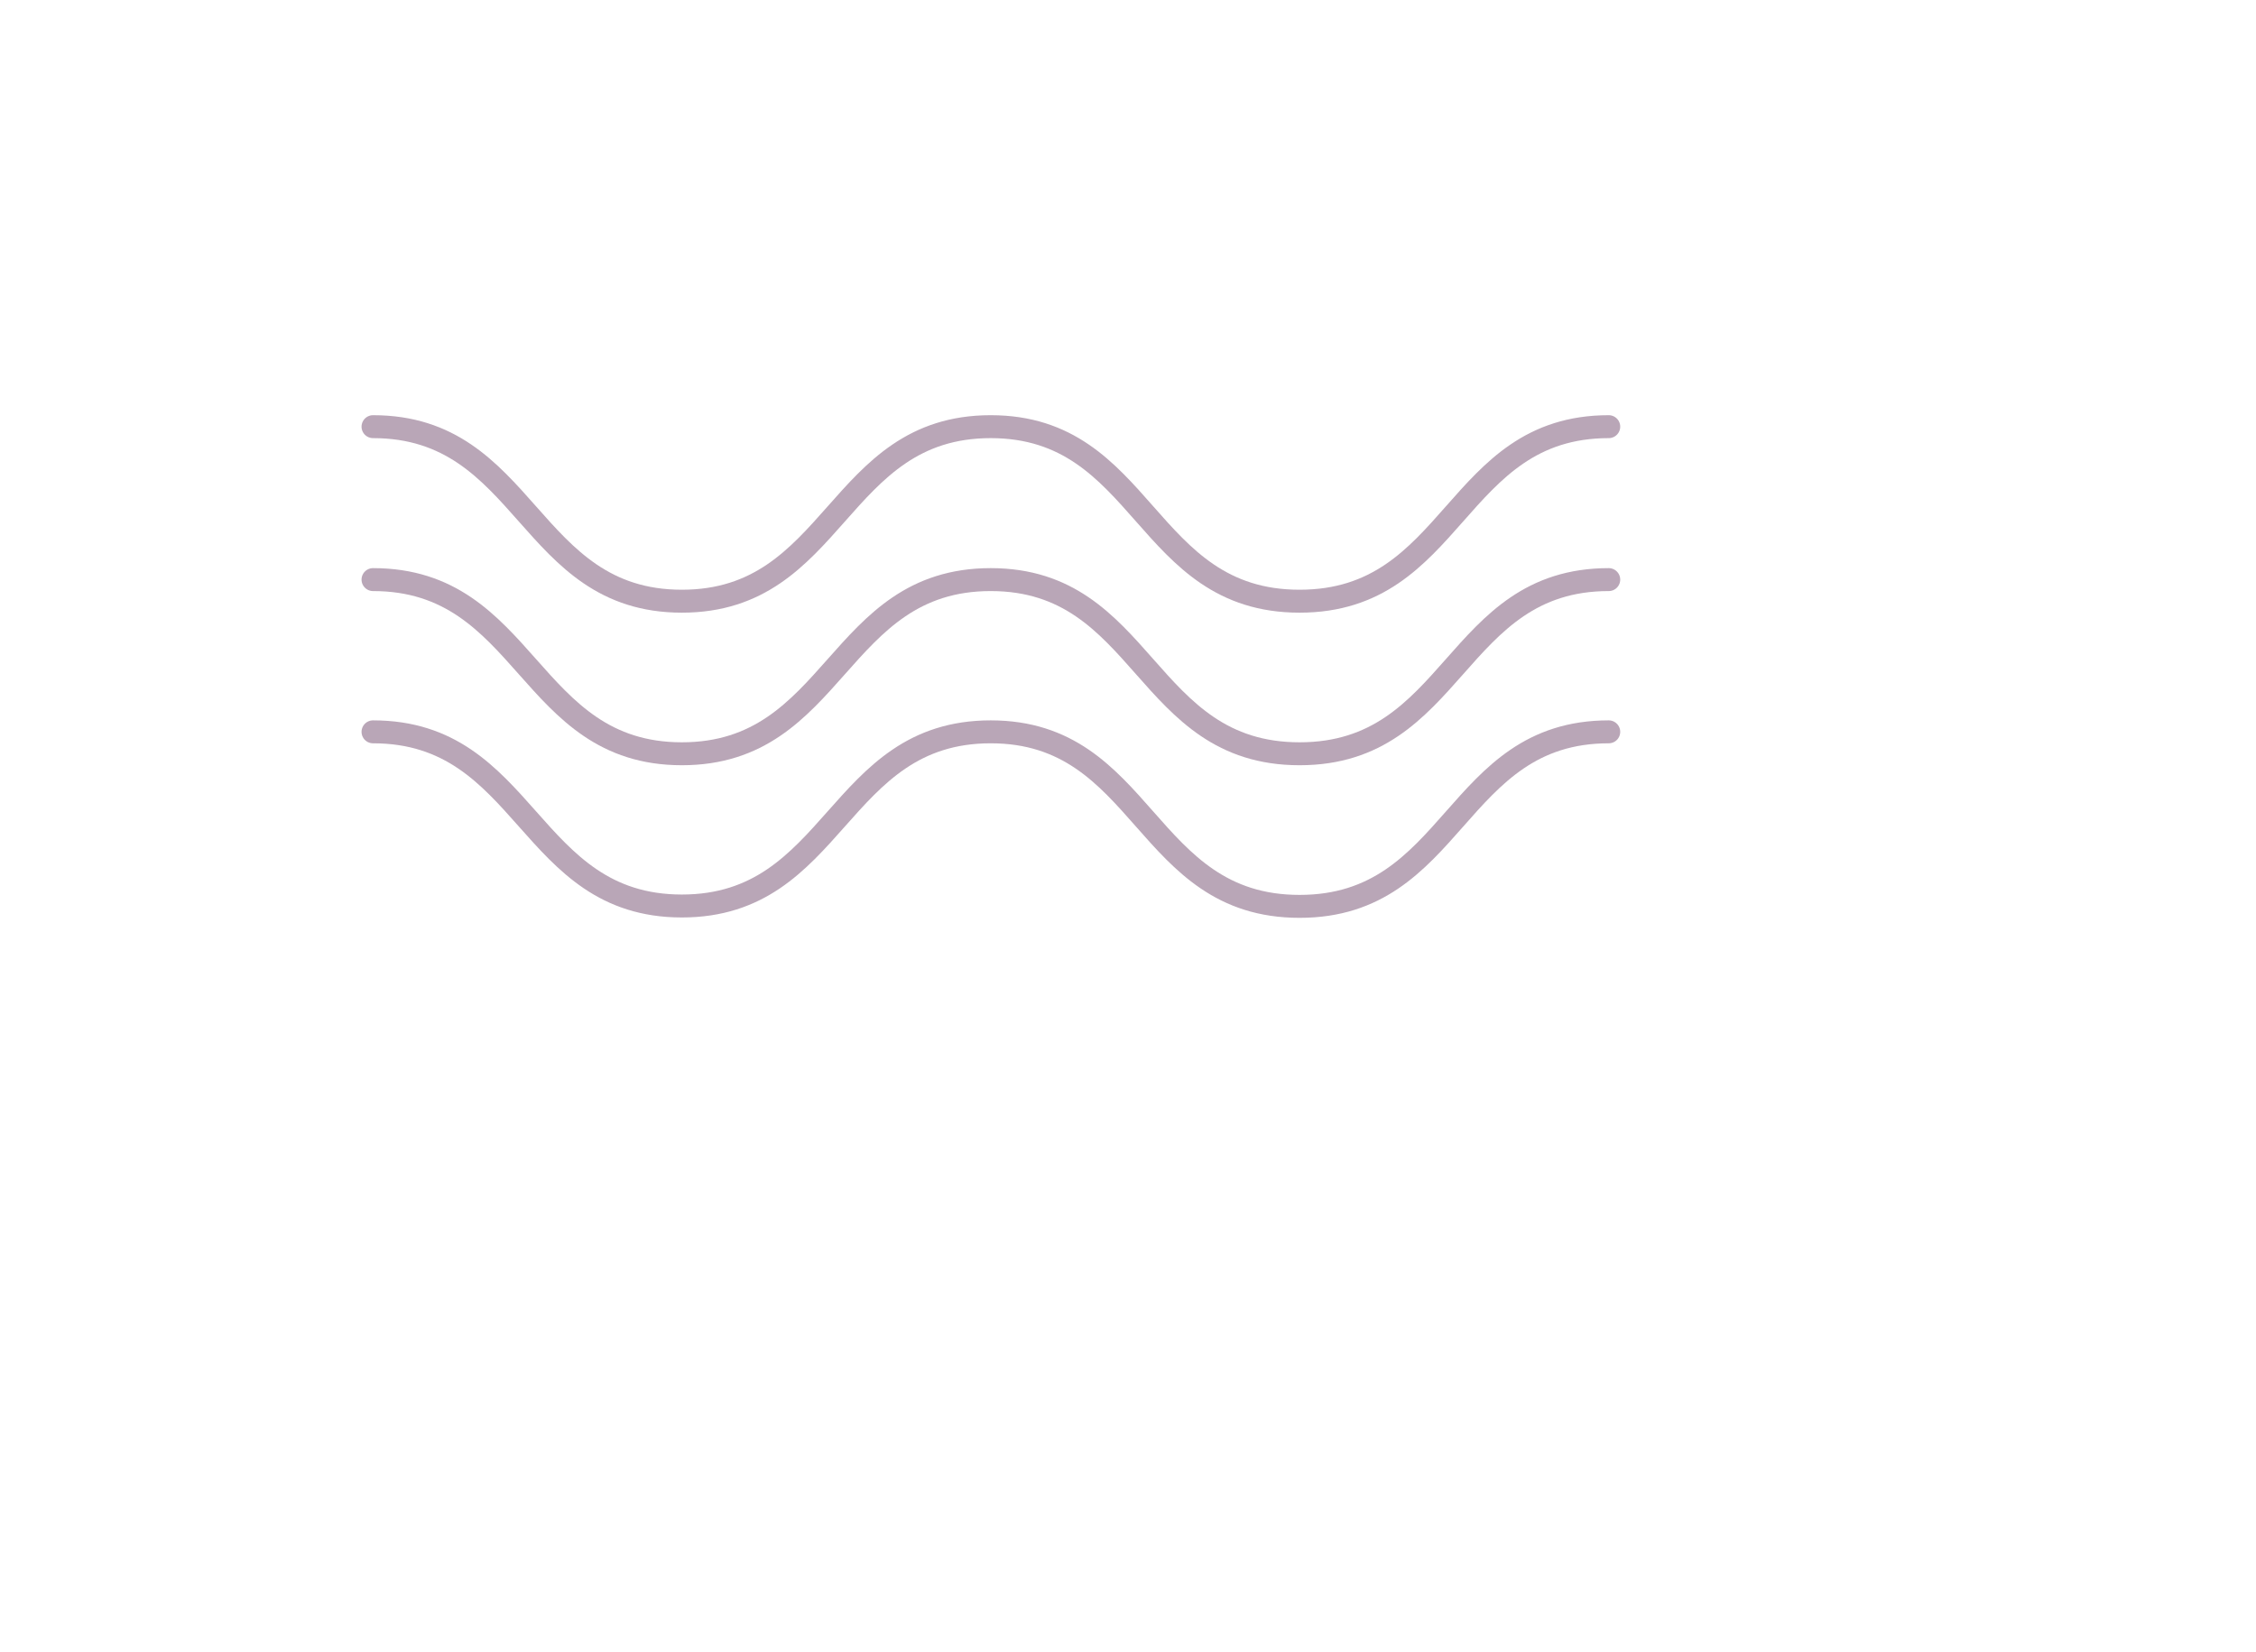<?xml version="1.0" encoding="UTF-8"?> <svg xmlns="http://www.w3.org/2000/svg" width="295" height="216" viewBox="0 0 295 216" fill="none"> <path d="M48.777 75.803C68.97 75.803 68.97 98.582 89.163 98.582C109.356 98.582 109.356 75.803 129.549 75.803C149.742 75.803 149.576 98.582 169.935 98.582C190.294 98.582 190.128 75.803 210.363 75.803" stroke="#380031" stroke-opacity="0.35" stroke-width="3" stroke-linecap="round" stroke-linejoin="round"></path> <path d="M48.777 55.801C68.97 55.801 68.97 78.628 89.163 78.628C109.356 78.628 109.356 55.801 129.549 55.801C149.742 55.801 149.576 78.628 169.935 78.628C190.294 78.628 190.128 55.801 210.363 55.801" stroke="#380031" stroke-opacity="0.35" stroke-width="3" stroke-linecap="round" stroke-linejoin="round"></path> <path d="M48.777 95.713C68.97 95.713 68.97 118.492 89.163 118.492C109.356 118.492 109.356 95.713 129.549 95.713C149.742 95.713 149.576 118.54 169.935 118.54C190.294 118.54 190.128 95.713 210.363 95.713" stroke="#380031" stroke-opacity="0.35" stroke-width="3" stroke-linecap="round" stroke-linejoin="round"></path> </svg> 